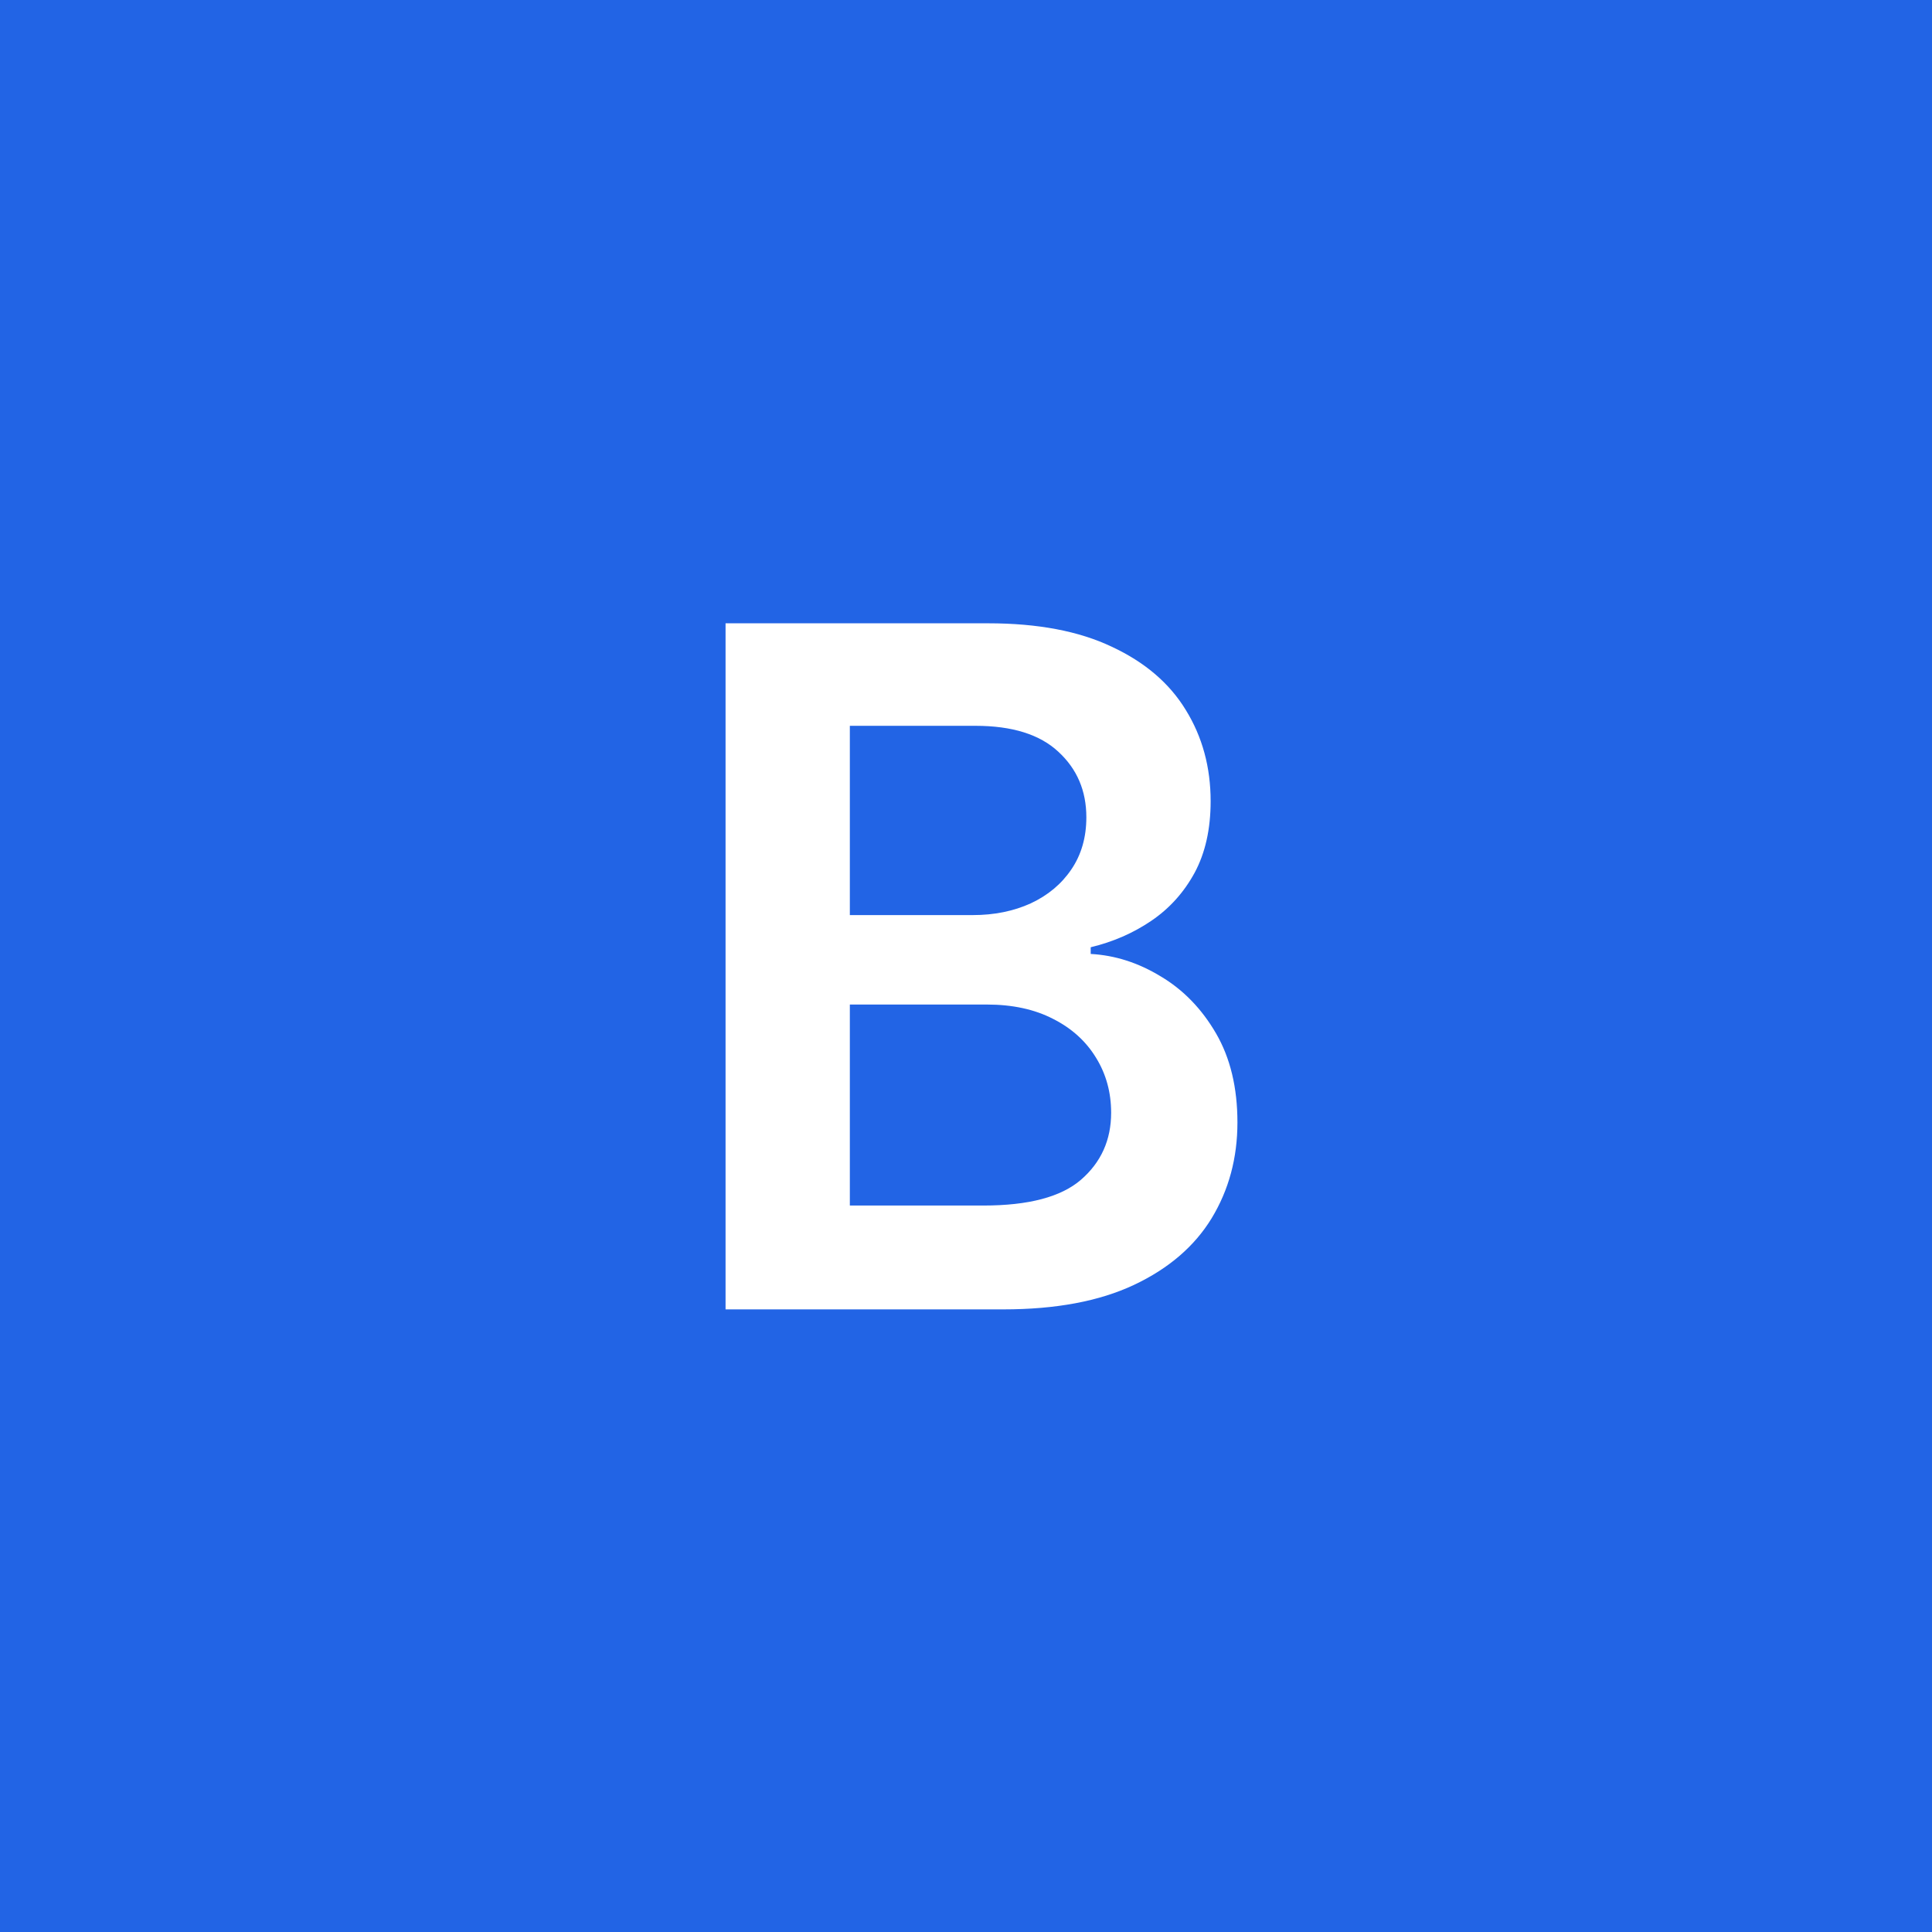 <svg width="512" height="512" viewBox="0 0 512 512" fill="none" xmlns="http://www.w3.org/2000/svg">
<rect width="512" height="512" fill="#2264E5"/>
<path d="M192.28 347V165.182H261.882C275.021 165.182 285.941 167.253 294.641 171.396C303.401 175.48 309.941 181.073 314.261 188.175C318.641 195.278 320.831 203.327 320.831 212.323C320.831 219.721 319.411 226.054 316.57 231.322C313.729 236.53 309.911 240.762 305.117 244.017C300.323 247.272 294.967 249.61 289.048 251.031V252.806C295.5 253.161 301.685 255.144 307.603 258.754C313.581 262.305 318.464 267.336 322.252 273.847C326.039 280.357 327.933 288.229 327.933 297.462C327.933 306.872 325.655 315.336 321.097 322.852C316.54 330.31 309.675 336.199 300.501 340.519C291.327 344.84 279.786 347 265.877 347H192.28ZM225.217 319.479H260.639C272.595 319.479 281.206 317.2 286.474 312.643C291.801 308.026 294.464 302.108 294.464 294.887C294.464 289.501 293.132 284.648 290.469 280.327C287.805 275.948 284.018 272.515 279.105 270.029C274.193 267.484 268.333 266.212 261.527 266.212H225.217V319.479ZM225.217 242.508H257.798C263.48 242.508 268.6 241.472 273.157 239.401C277.714 237.27 281.295 234.281 283.899 230.434C286.563 226.528 287.894 221.911 287.894 216.585C287.894 209.541 285.408 203.741 280.437 199.184C275.524 194.627 268.215 192.348 258.509 192.348H225.217V242.508Z" fill="white"/>
</svg>
